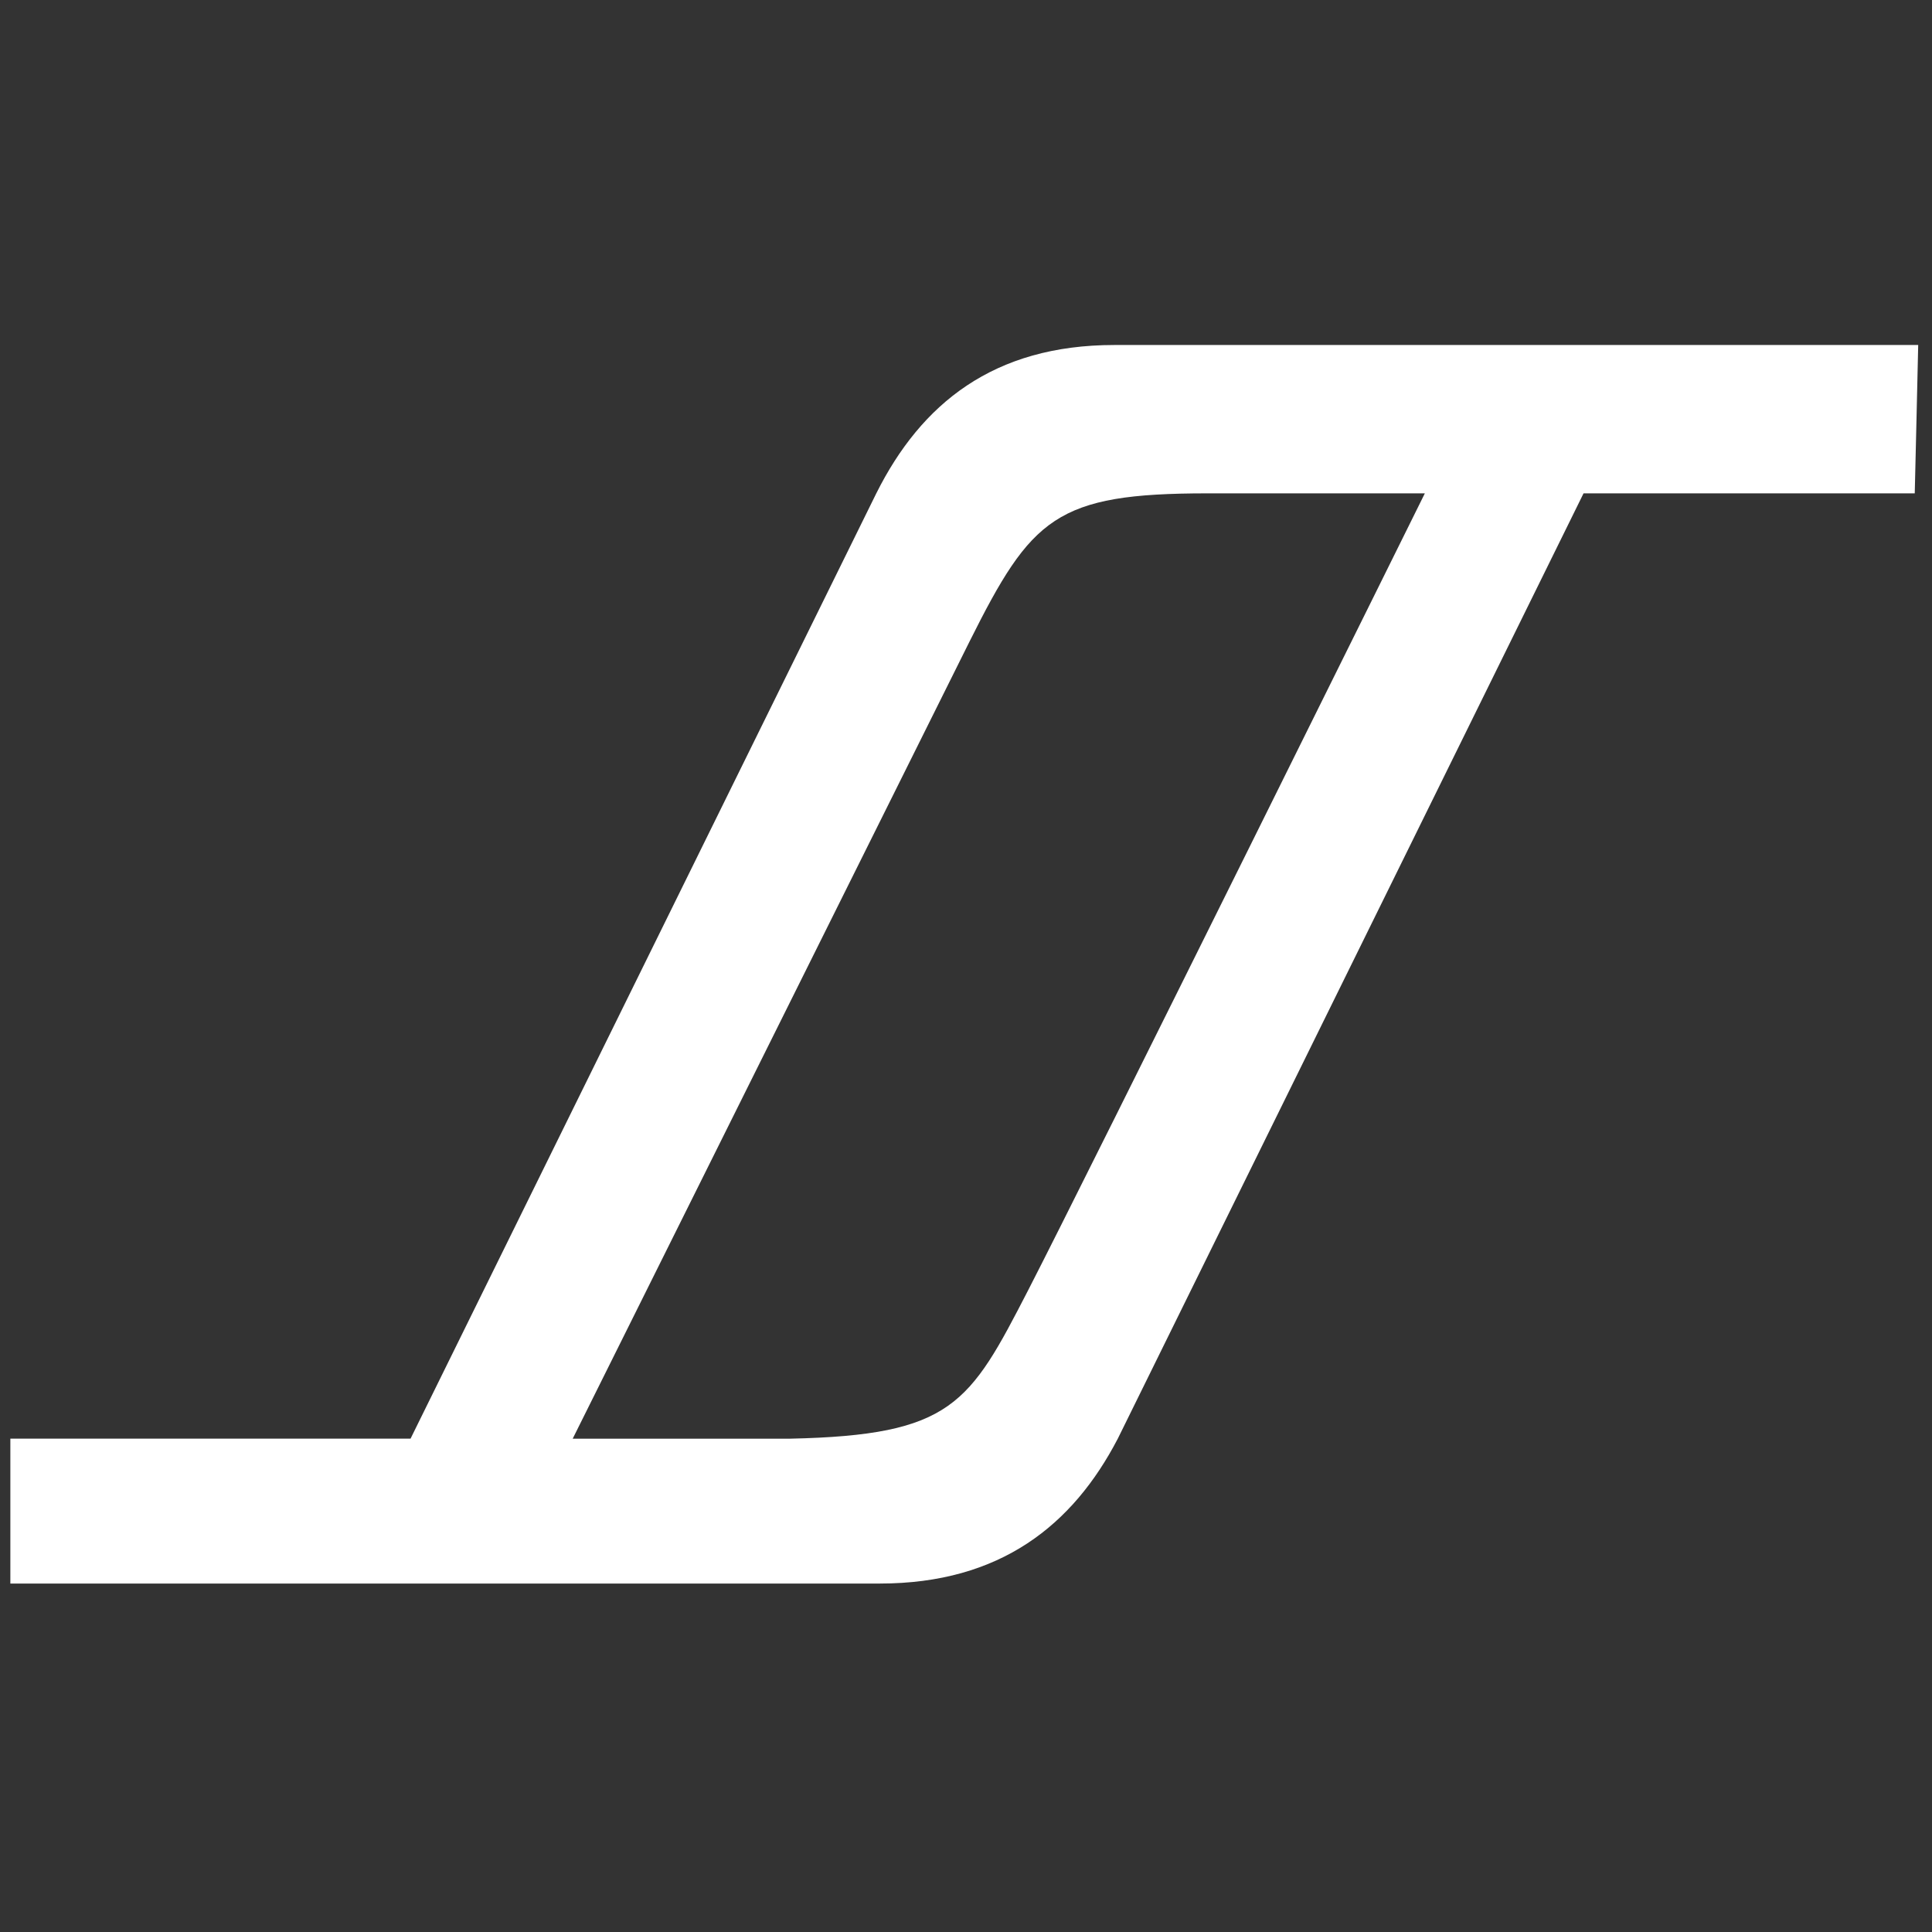 <?xml version="1.0" encoding="utf-8"?>
<!-- Generator: Adobe Illustrator 16.0.0, SVG Export Plug-In . SVG Version: 6.00 Build 0)  -->
<!DOCTYPE svg PUBLIC "-//W3C//DTD SVG 1.1//EN" "http://www.w3.org/Graphics/SVG/1.1/DTD/svg11.dtd">
<svg version="1.1" id="Layer_1" xmlns="http://www.w3.org/2000/svg" xmlns:xlink="http://www.w3.org/1999/xlink" x="0px" y="0px"
	 width="56px" height="56px" viewBox="0 -9.5 56 56" enable-background="new 0 -9.5 56 56" xml:space="preserve">
<rect x="0" y="-9.5" width="56" height="56" fill="#333333" stroke="none"/>
<title>SUIT logo green</title>
<desc>Created with Sketch.</desc>
<g id="Desktop">
	<g id="Desktop-HD" transform="translate(-692, -4300)">
		<g id="SUIT-logo-green" transform="translate(692, 4300)">
			<g id="Vrstva_1">
				<g id="XMLID_79_">
					<path id="XMLID_80_" fill="#FFFFFF" d="M25.5,36.4c3.5,0,5.6-1.7,6.9-4.2L45.9,4.8h9.6c0,0,0.1-4.2,0.1-4.3H32.3
						c-3.5,0-5.6,1.7-6.9,4.3L11.9,32.2H0.3v4.2H25.5L25.5,36.4z M28.1,9.1c1.8-3.6,2.5-4.3,6.9-4.3h6.3c0,0-9.8,19.8-11.5,23.101
						c-1.7,3.3-2.2,4.199-6.9,4.3h-6.3L28.1,9.1L28.1,9.1z"/>
				</g>
			</g>
		</g>
	</g>
</g>
</svg>

